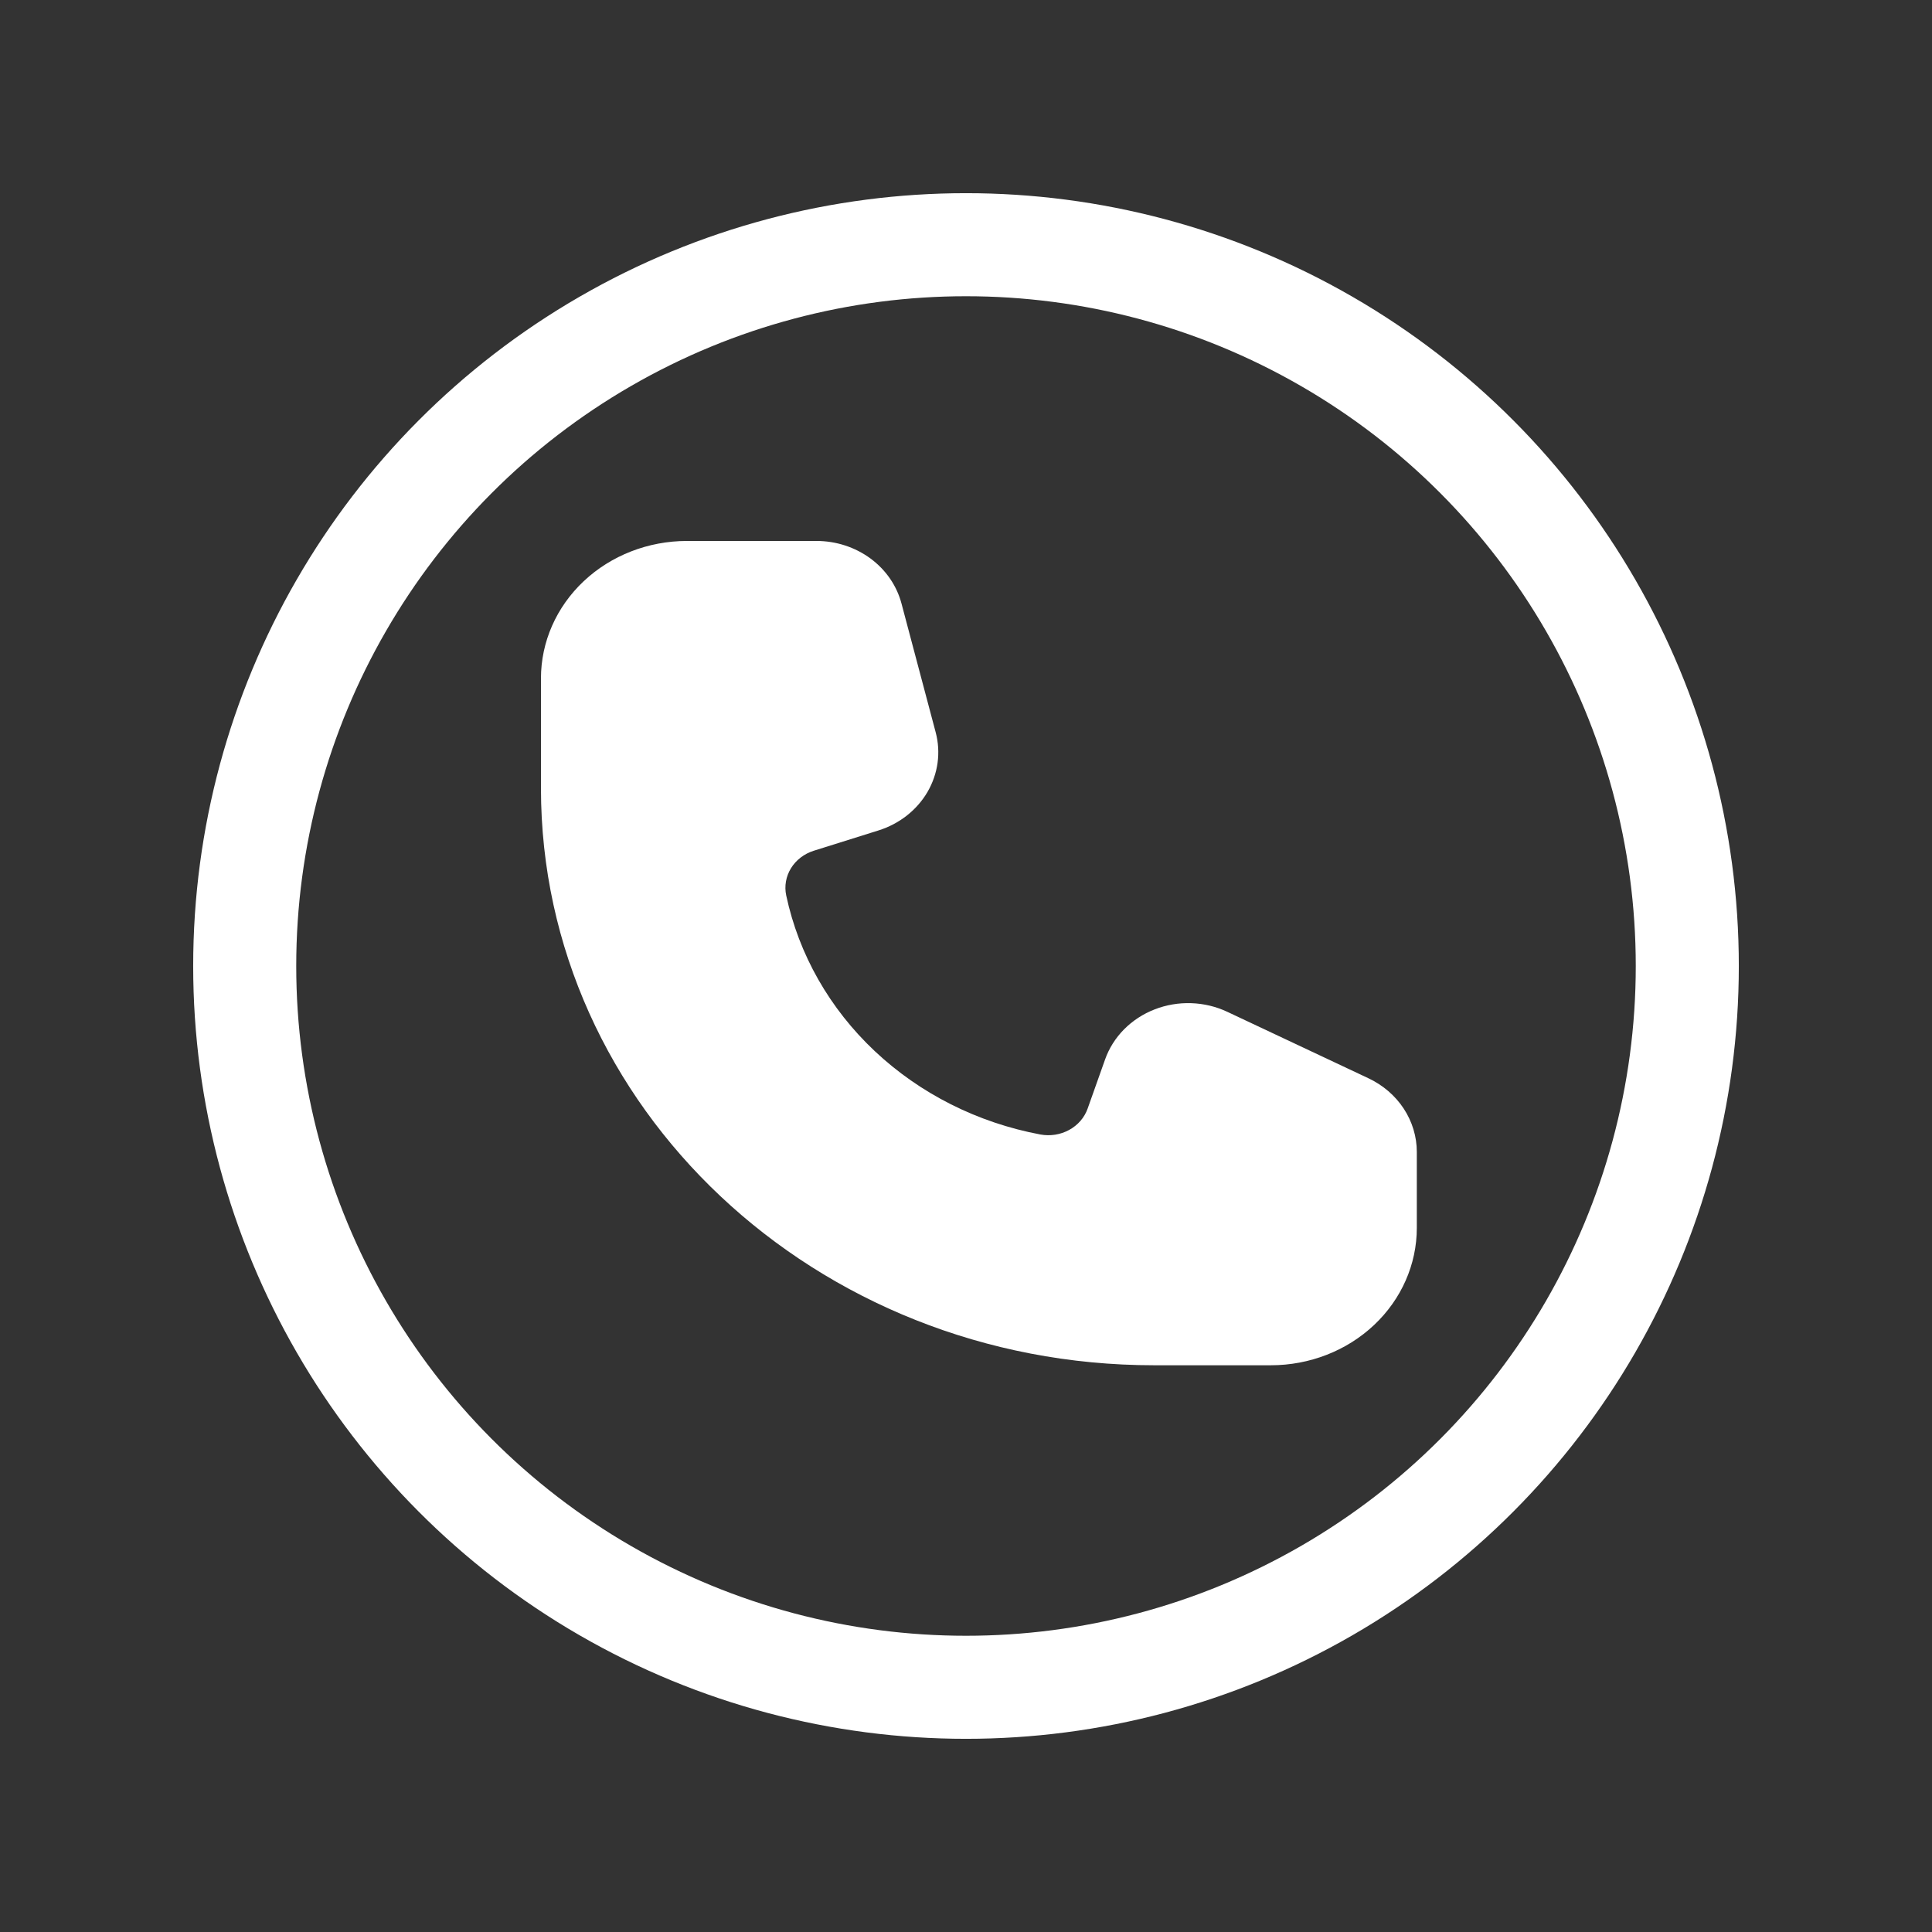 <svg width="50" height="50" viewBox="0 0 50 50" fill="none" xmlns="http://www.w3.org/2000/svg">
<rect x="0" y="0" width="50" height="50" fill="#333333" stroke="none"/>
<circle cx="25" cy="25" r="18.667" stroke="white" stroke-width="2.667"/>
<path d="M17.778 14C16.776 14 15.815 14.375 15.107 15.041C14.398 15.708 14 16.613 14 17.556V20.4C14 28.648 21.104 35.333 29.867 35.333H32.889C33.891 35.333 34.852 34.959 35.56 34.292C36.269 33.625 36.667 32.721 36.667 31.778V29.812C36.667 29.416 36.549 29.027 36.328 28.69C36.106 28.353 35.789 28.081 35.412 27.904L31.763 26.186C31.473 26.049 31.154 25.973 30.83 25.962C30.505 25.951 30.182 26.006 29.882 26.123C29.581 26.24 29.312 26.416 29.09 26.64C28.869 26.864 28.701 27.13 28.599 27.42L28.148 28.69C28.066 28.923 27.895 29.12 27.669 29.243C27.444 29.366 27.178 29.408 26.922 29.36C25.299 29.055 23.809 28.304 22.639 27.203C21.469 26.102 20.672 24.7 20.347 23.173C20.296 22.932 20.34 22.682 20.471 22.469C20.602 22.257 20.811 22.096 21.058 22.018L22.734 21.492C23.276 21.322 23.729 20.966 24.004 20.495C24.278 20.023 24.354 19.472 24.215 18.951L23.33 15.617C23.207 15.156 22.925 14.746 22.527 14.453C22.128 14.16 21.638 14 21.132 14H17.778Z" fill="white"/>
</svg>
